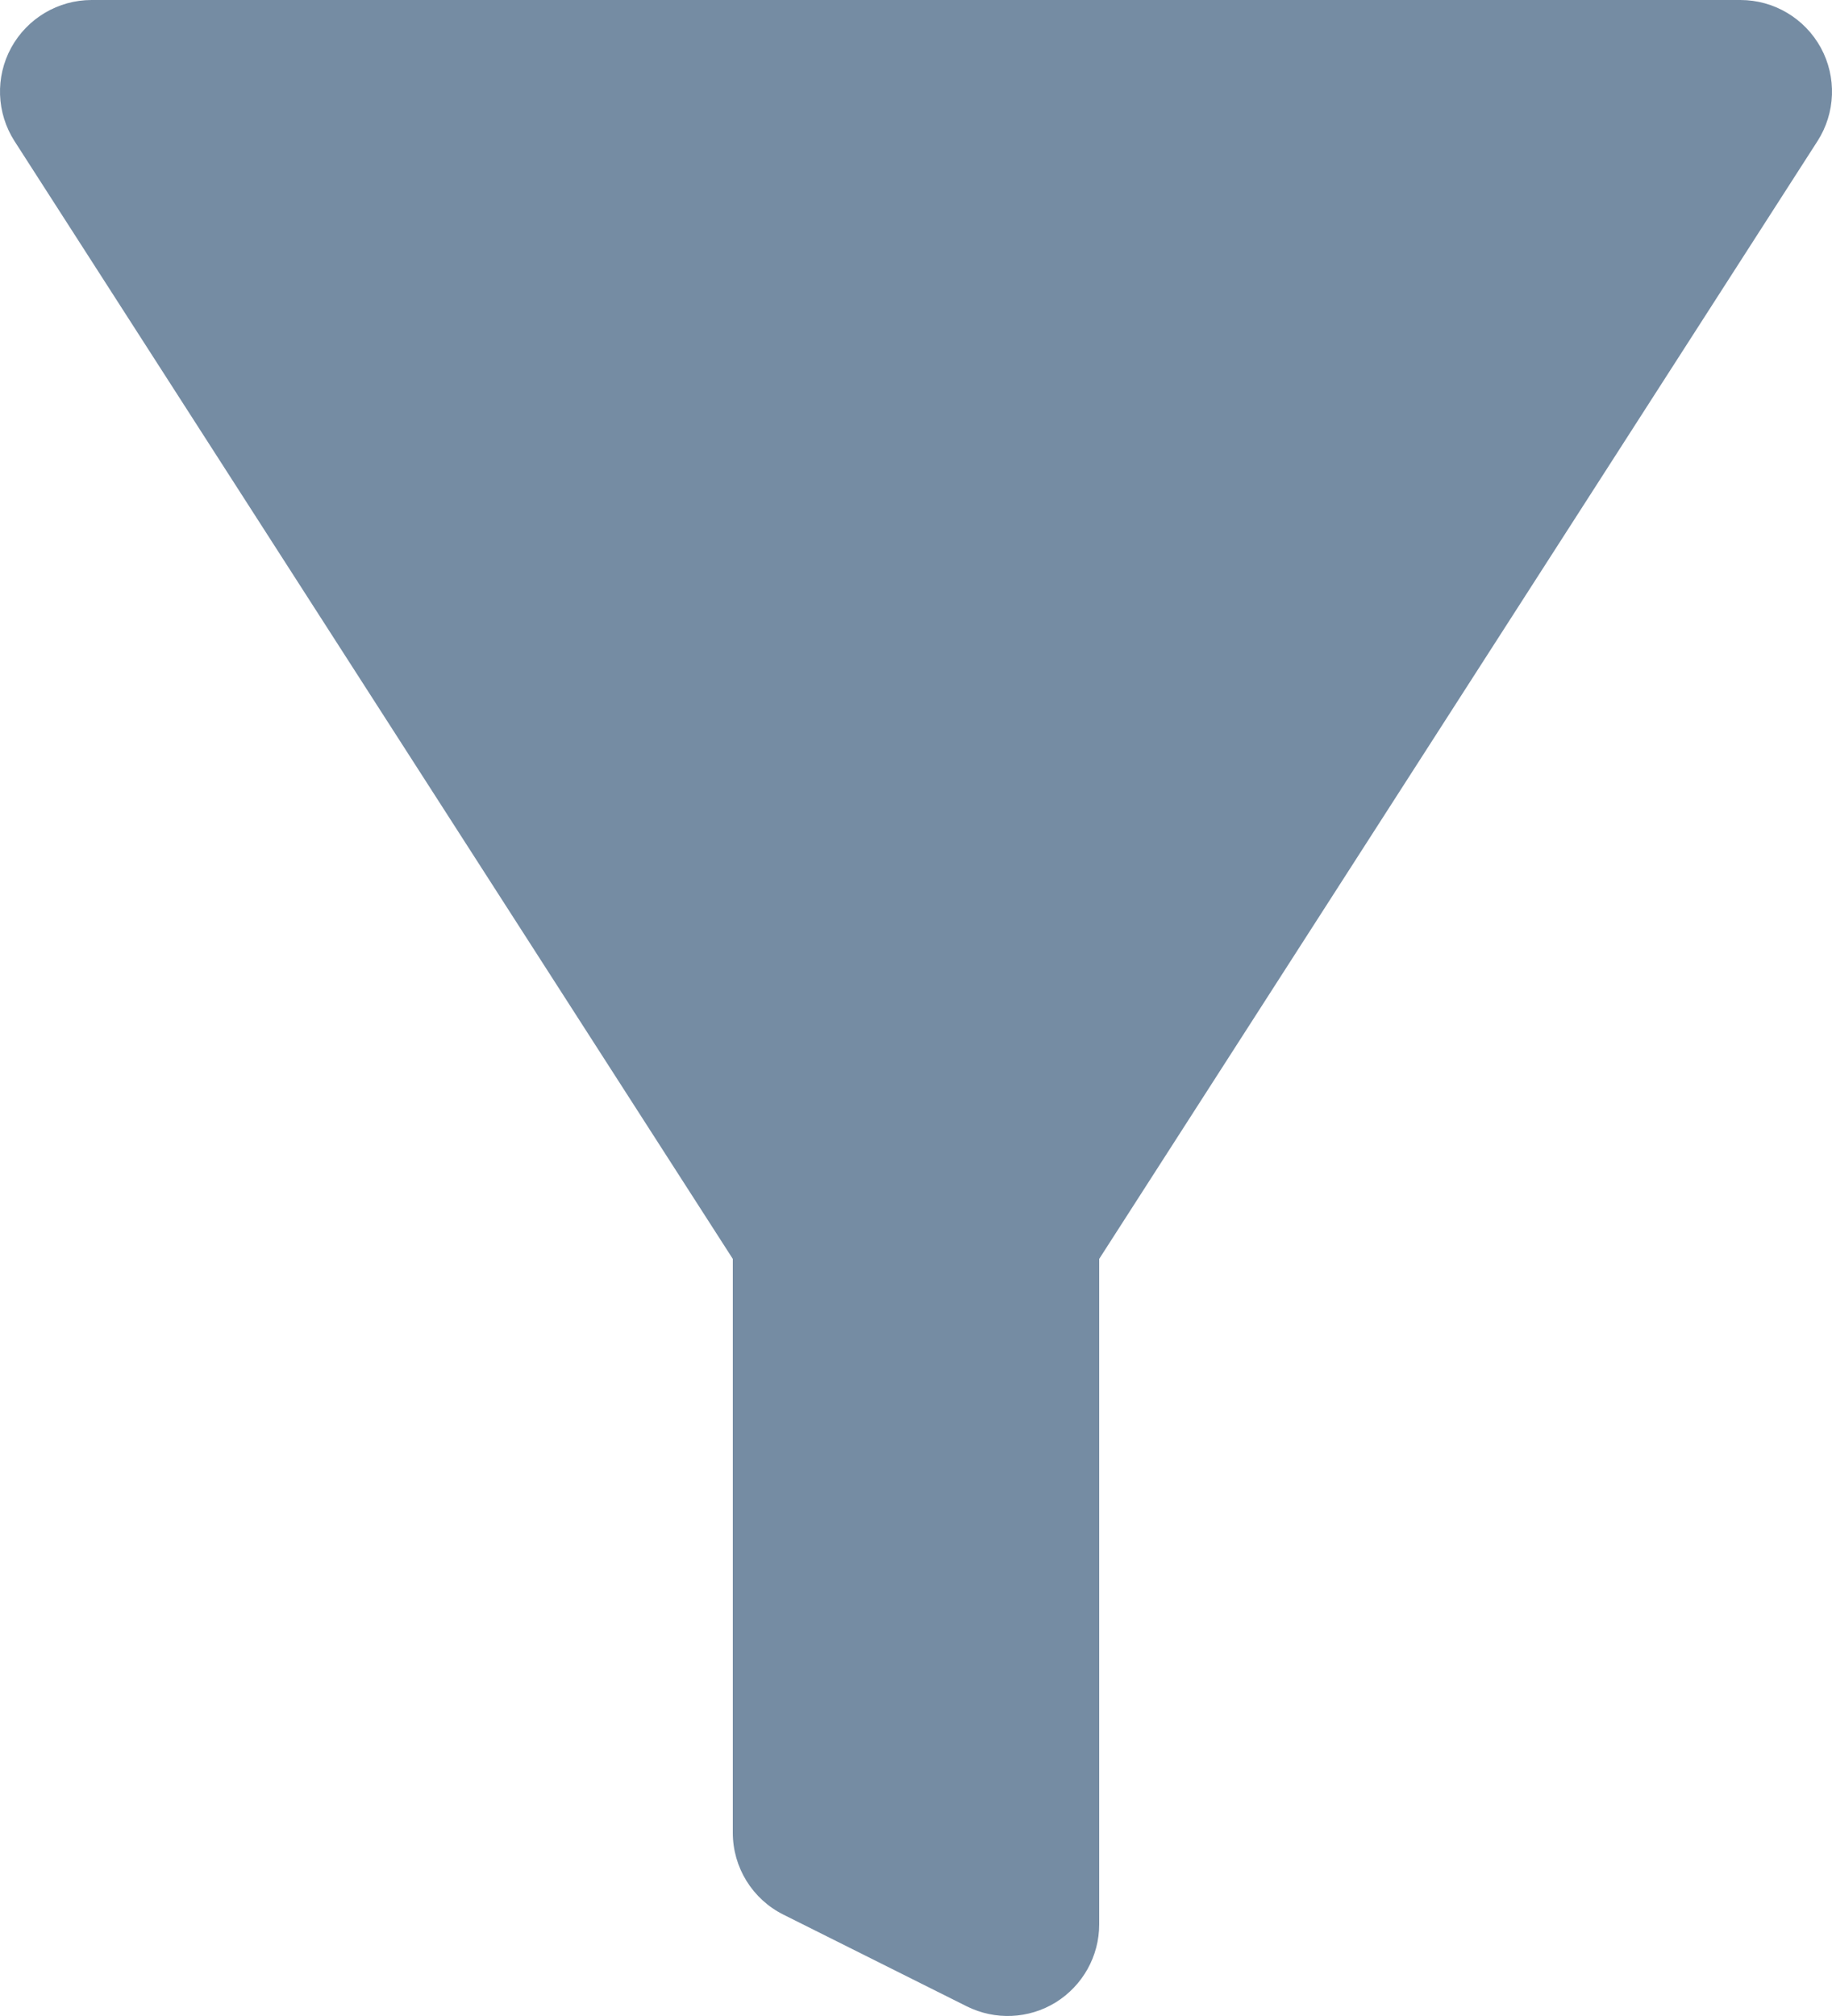 <?xml version="1.0" encoding="UTF-8"?>
<svg xmlns="http://www.w3.org/2000/svg" id="meteor-icon-kit__solid-filter" viewBox="0 0 20 22" fill="none">
  <path fill-rule="evenodd" clip-rule="evenodd" d="M0.122 0.521C0.298 0.2 0.634 0 1 0H19C19.366 0 19.702 0.2 19.878 0.521C20.053 0.842 20.039 1.233 19.841 1.541L12 13.738V21C12 21.347 11.82 21.668 11.526 21.851C11.231 22.033 10.863 22.049 10.553 21.894L8.553 20.894C8.214 20.725 8 20.379 8 20V13.738L0.159 1.541C-0.039 1.233 -0.053 0.842 0.122 0.521z" fill="#758CA3"></path>
</svg>
